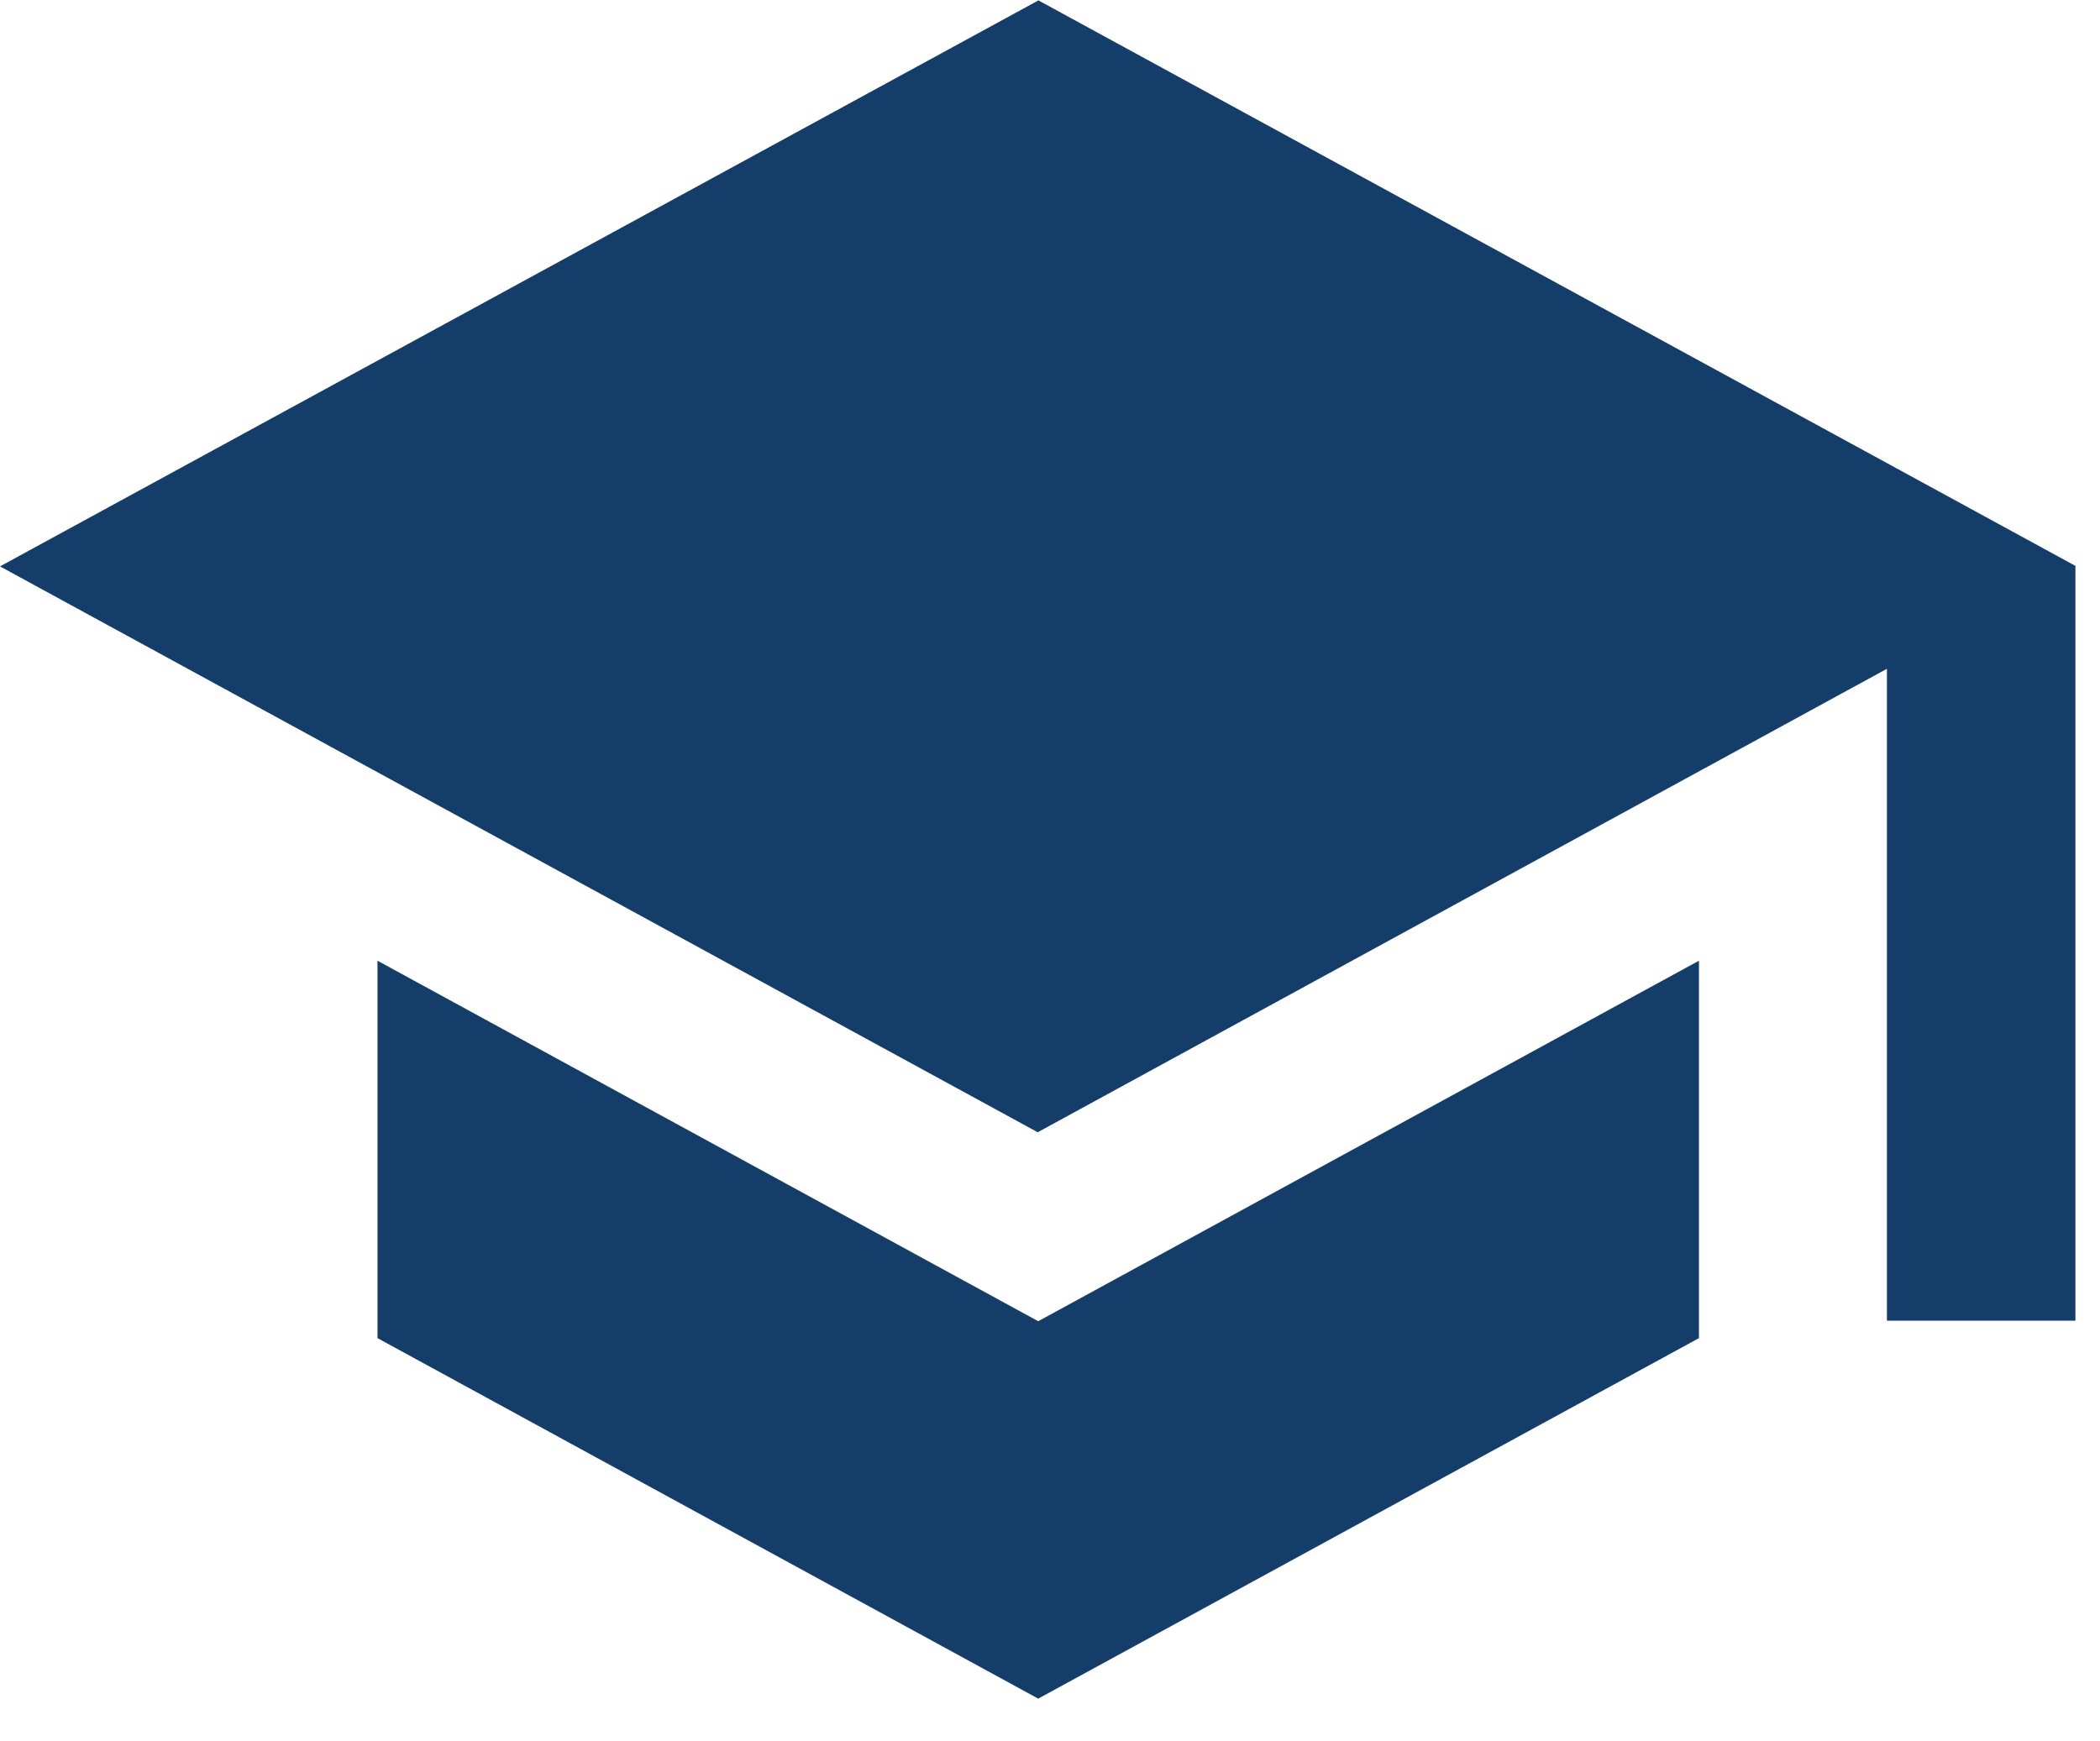 <svg width="41" height="34" viewBox="0 0 41 34" fill="none" xmlns="http://www.w3.org/2000/svg">
<path d="M7.37 18.76V26.13L20.27 33.17L33.17 26.13V18.76L20.27 25.8L7.37 18.76ZM20.27 0.01L0 11.06L20.26 22.11L36.84 13.06V25.79H40.52V11.05L20.26 0L20.27 0.01Z" fill="#143D69"/>
</svg>
